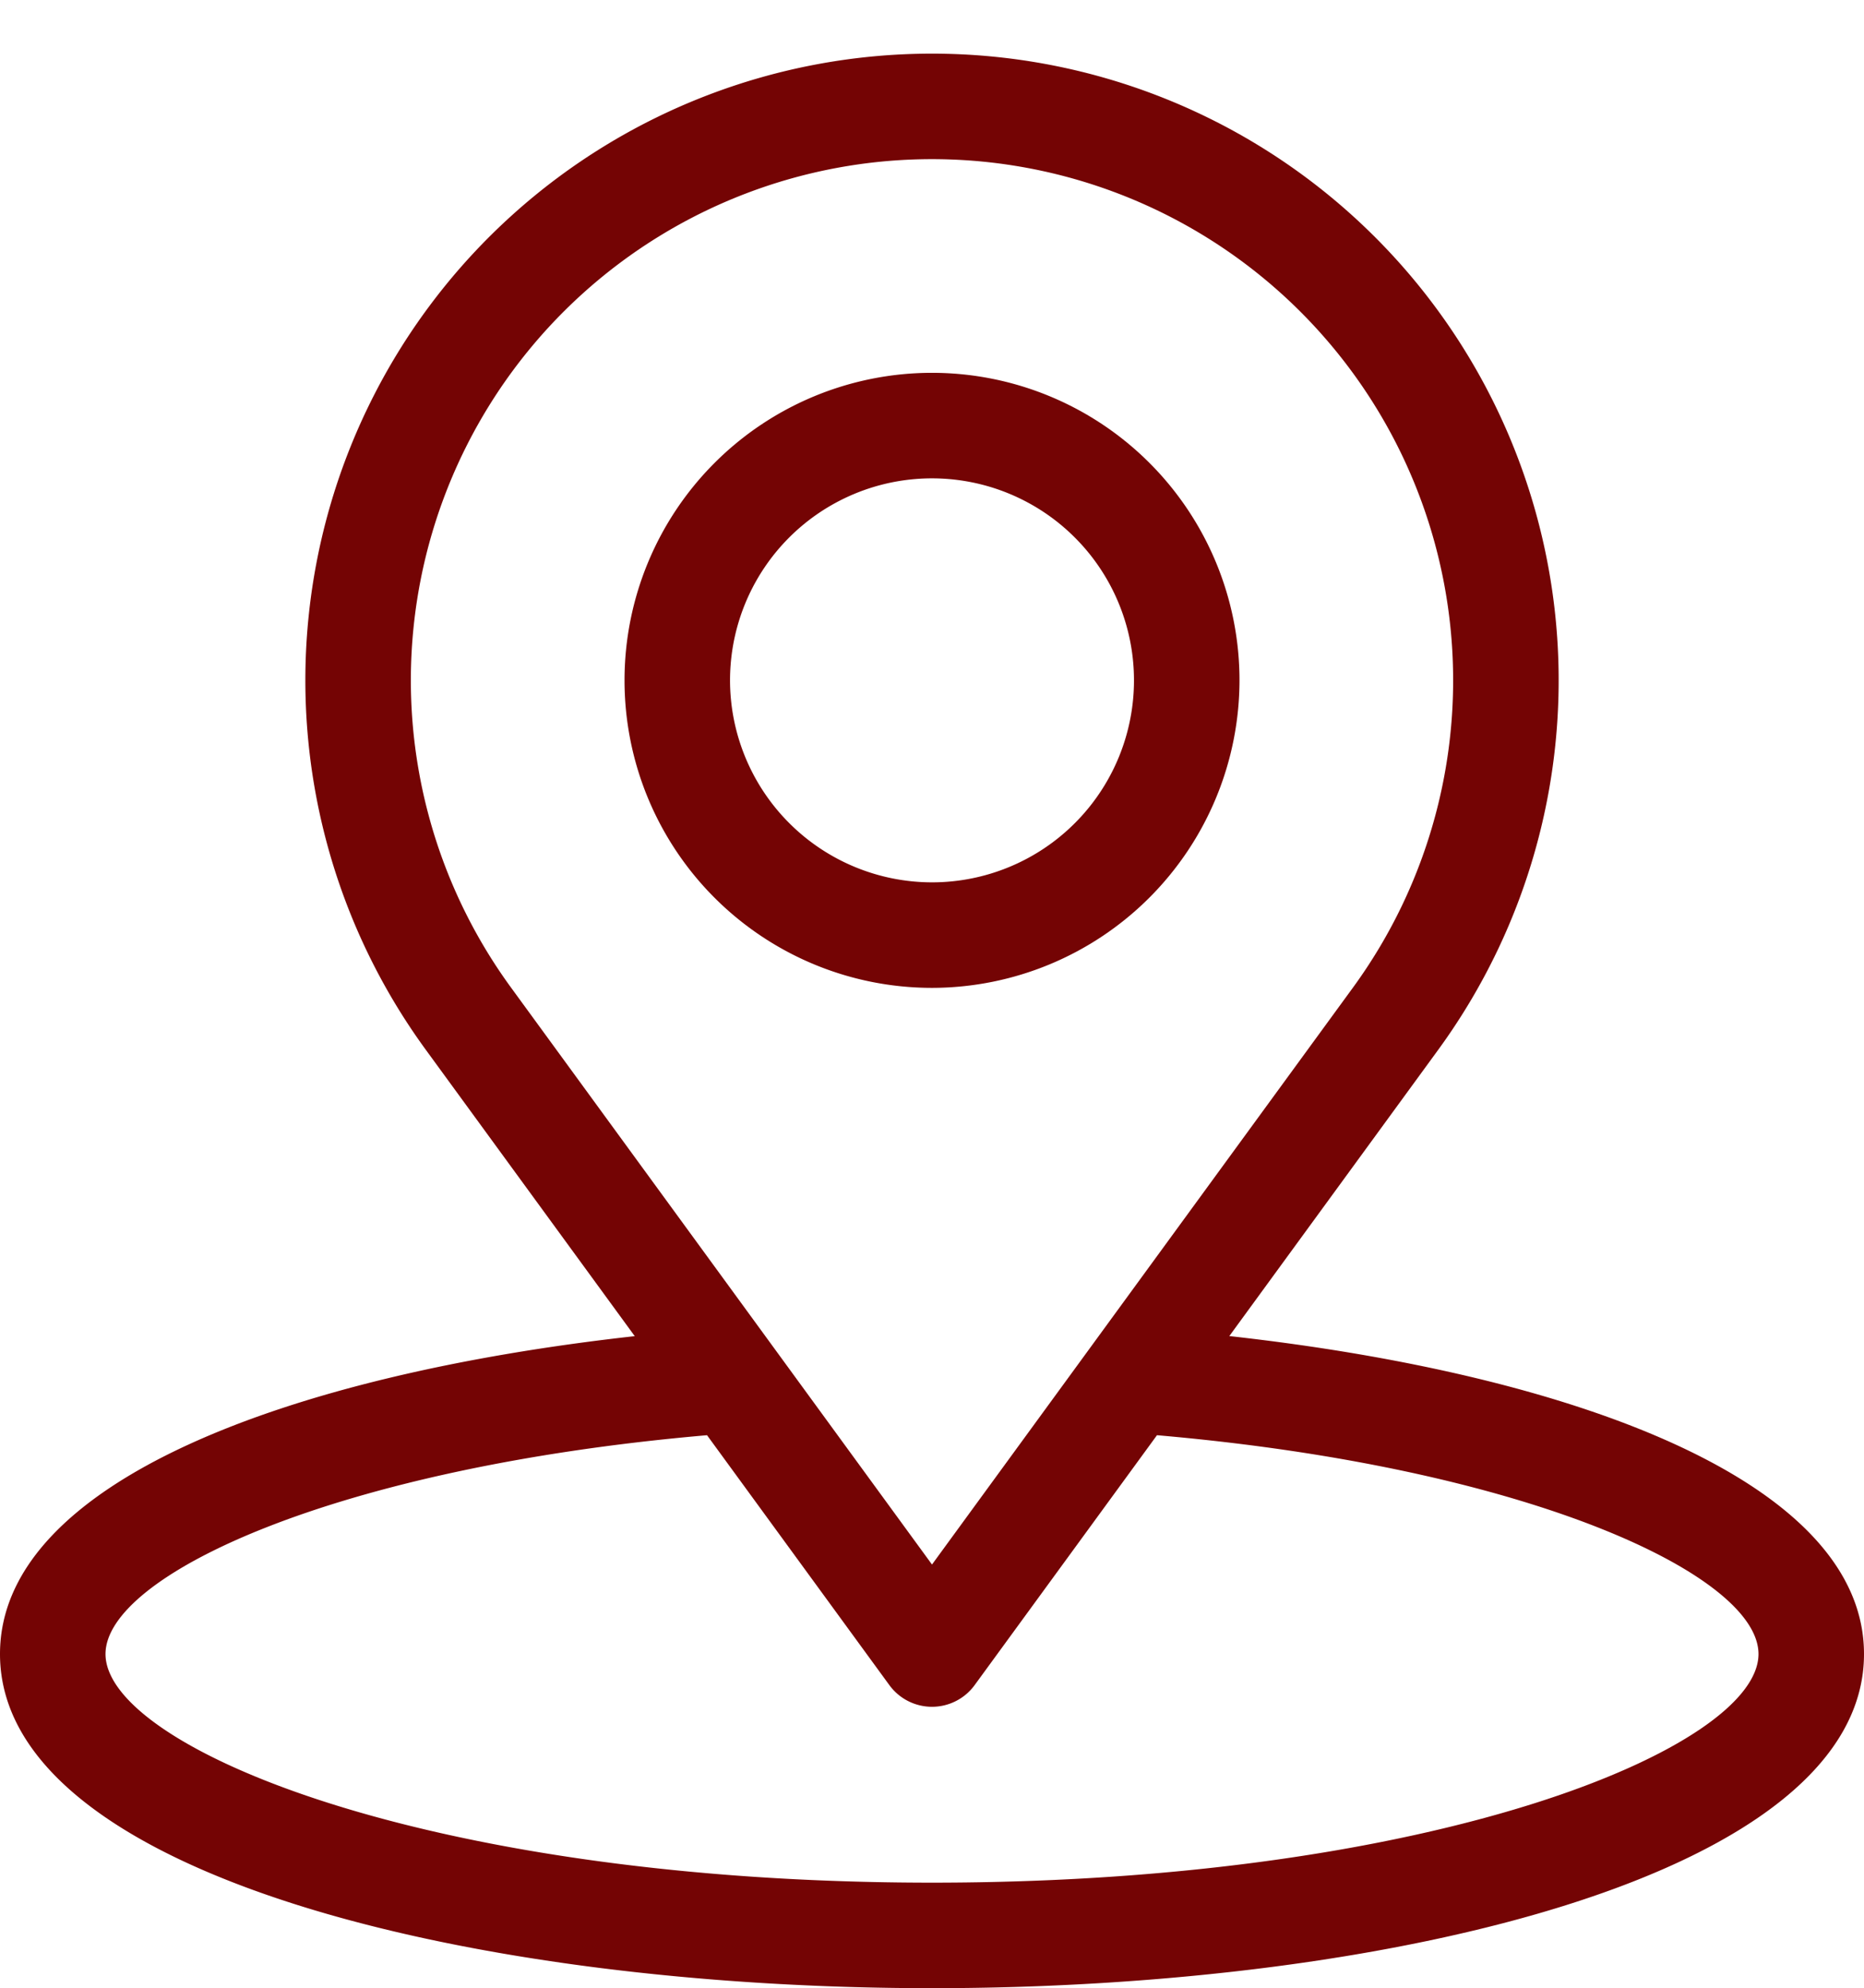 <?xml version="1.0" encoding="UTF-8" standalone="no"?><svg xmlns="http://www.w3.org/2000/svg" xmlns:xlink="http://www.w3.org/1999/xlink" fill="#740404" height="395.7" preserveAspectRatio="xMidYMid meet" version="1" viewBox="70.5 52.8 371.0 395.7" width="371" zoomAndPan="magnify"><g id="change1_1"><path d="M315.178,318.692l41.577-56.973a124.725,124.725,0,1,0-201.506,0l41.587,56.989C127.748,326.394,70.5,347.784,70.5,381.97c0,43.658,93.317,66.5,185.5,66.5s185.5-22.842,185.5-66.5C441.5,347.783,384.27,326.375,315.178,318.692ZM172.212,249.339a103.725,103.725,0,1,1,167.576,0L256,364.159ZM256,427.47c-100.416,0-164.5-26.947-164.5-45.5,0-15.612,45.494-37.108,119.722-43.546L247.517,388.16a10.504,10.504,0,0,0,16.967,0l36.296-49.737C375.021,344.855,420.5,366.357,420.5,381.97,420.5,400.523,356.416,427.47,256,427.47Z" fill="inherit"/><path d="M317.202,188.198A61.2,61.2,0,1,0,256,249.397,61.27,61.27,0,0,0,317.202,188.198Zm-101.401,0A40.2,40.2,0,1,1,256,228.397,40.244,40.244,0,0,1,215.801,188.198Z" fill="inherit"/></g></svg>